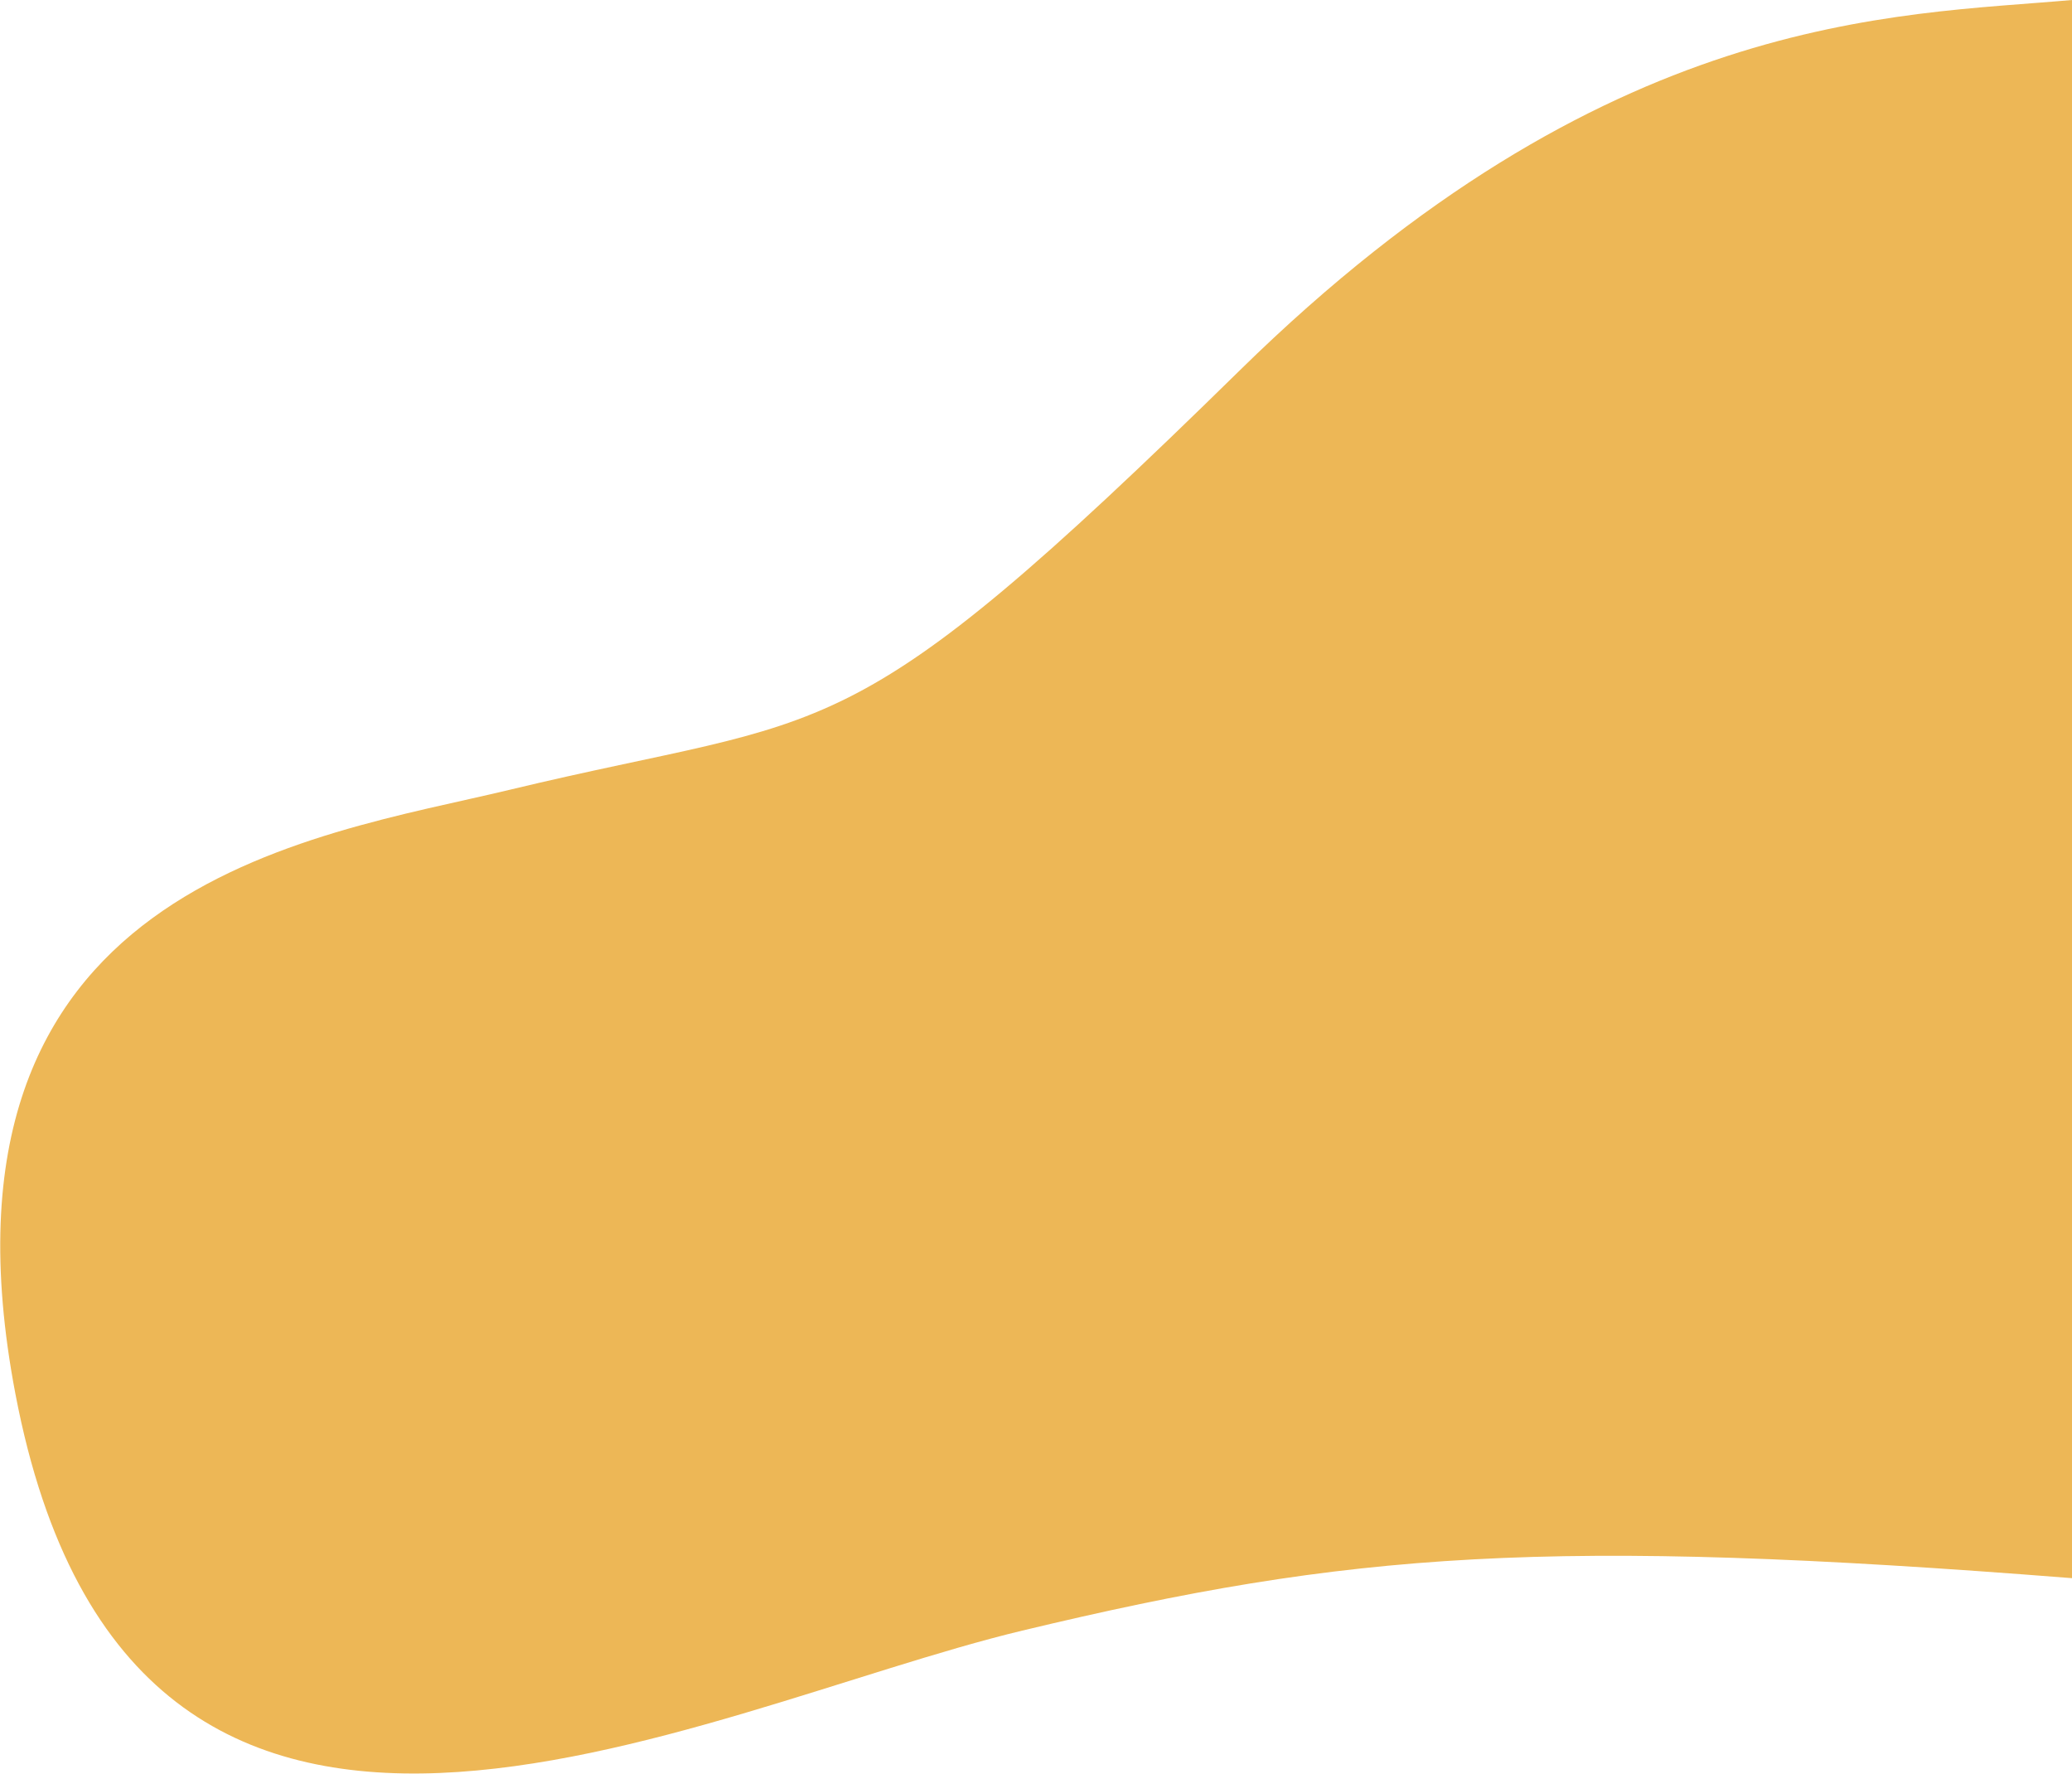 <svg width="652" height="558" fill="none" xmlns="http://www.w3.org/2000/svg"><path d="M390.14 116.5C505.534 3.335 596.032 5 652.002 0v496.5c-164.913-13-227.093-8.27-330.326 16.5C218.443 537.77 41.823 632.5 4.843 438.5c-30.594-160.497 93.638-175.141 155.418-190 103.946-25 103.946-8.5 229.879-132z" fill="#EDB756"/></svg>